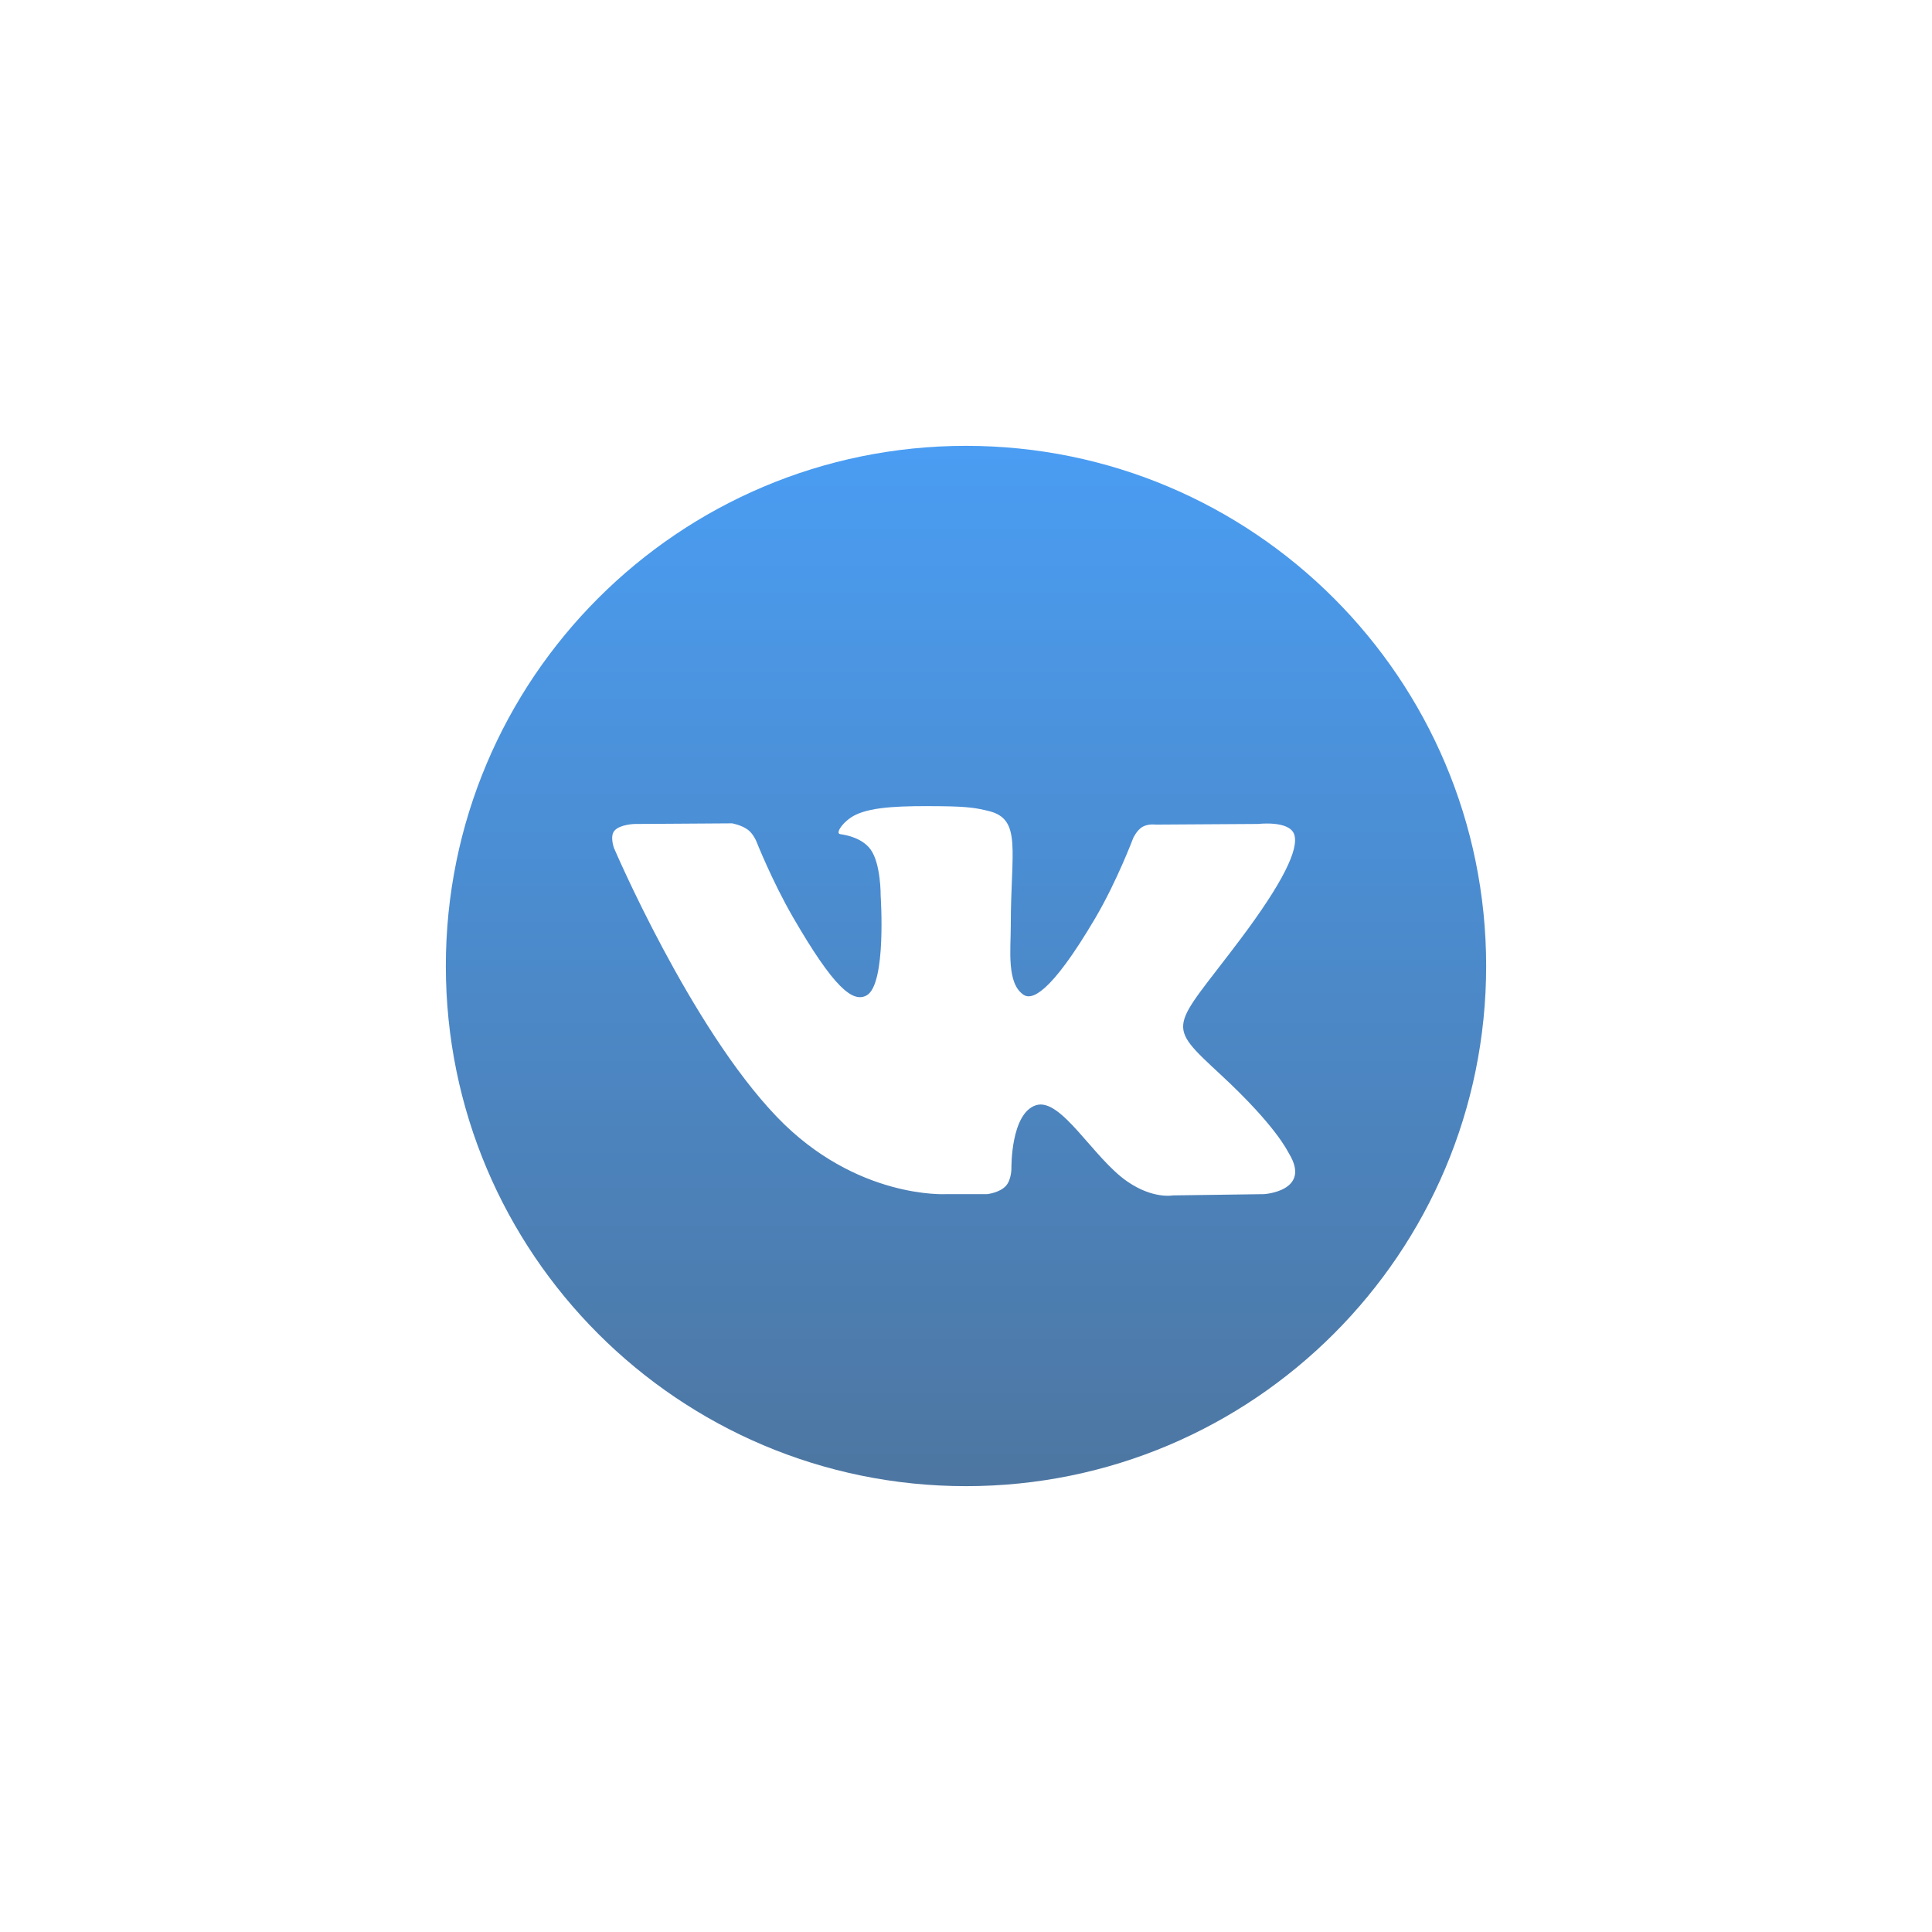 <?xml version="1.0" encoding="UTF-8"?> <svg xmlns="http://www.w3.org/2000/svg" width="130" height="130" viewBox="0 0 130 130" fill="none"> <g filter="url(#filter0_d)"> <path d="M65 80C84.33 80 100 64.33 100 45C100 25.67 84.33 10 65 10C45.67 10 30 25.67 30 45C30 64.33 45.67 80 65 80Z" fill="url(#paint0_linear)"></path> <path fill-rule="evenodd" clip-rule="evenodd" d="M63.678 60.351H66.425C66.425 60.351 67.255 60.26 67.678 59.803C68.068 59.383 68.056 58.596 68.056 58.596C68.056 58.596 68.002 54.91 69.713 54.367C71.399 53.833 73.565 57.93 75.86 59.505C77.596 60.697 78.915 60.436 78.915 60.436L85.052 60.351C85.052 60.351 88.263 60.153 86.74 57.629C86.616 57.422 85.854 55.761 82.177 52.348C78.329 48.776 78.844 49.354 83.48 43.176C86.303 39.413 87.432 37.116 87.079 36.132C86.743 35.195 84.667 35.442 84.667 35.442L77.756 35.485C77.756 35.485 77.244 35.416 76.864 35.643C76.493 35.865 76.254 36.384 76.254 36.384C76.254 36.384 75.16 39.296 73.701 41.773C70.624 46.998 69.394 47.273 68.891 46.949C67.721 46.193 68.013 43.911 68.013 42.29C68.013 37.227 68.781 35.115 66.518 34.569C65.766 34.387 65.214 34.267 63.293 34.248C60.827 34.223 58.74 34.256 57.558 34.835C56.772 35.22 56.166 36.077 56.535 36.127C56.992 36.188 58.026 36.406 58.575 37.152C59.283 38.116 59.258 40.279 59.258 40.279C59.258 40.279 59.665 46.24 58.308 46.981C57.376 47.489 56.099 46.452 53.355 41.711C51.95 39.283 50.888 36.599 50.888 36.599C50.888 36.599 50.684 36.097 50.319 35.829C49.876 35.504 49.257 35.401 49.257 35.401L42.69 35.444C42.69 35.444 41.704 35.471 41.342 35.9C41.02 36.281 41.317 37.069 41.317 37.069C41.317 37.069 46.458 49.097 52.279 55.158C57.616 60.716 63.678 60.351 63.678 60.351Z" fill="white"></path> </g> <defs> <filter id="filter0_d" x="0" y="0" width="130" height="130" filterUnits="userSpaceOnUse" color-interpolation-filters="sRGB"> <feFlood flood-opacity="0" result="BackgroundImageFix"></feFlood> <feColorMatrix in="SourceAlpha" type="matrix" values="0 0 0 0 0 0 0 0 0 0 0 0 0 0 0 0 0 0 127 0"></feColorMatrix> <feOffset dy="20"></feOffset> <feGaussianBlur stdDeviation="15"></feGaussianBlur> <feColorMatrix type="matrix" values="0 0 0 0 0.294 0 0 0 0 0.596 0 0 0 0 0.914 0 0 0 0.3 0"></feColorMatrix> <feBlend mode="normal" in2="BackgroundImageFix" result="effect1_dropShadow"></feBlend> <feBlend mode="normal" in="SourceGraphic" in2="effect1_dropShadow" result="shape"></feBlend> </filter> <linearGradient id="paint0_linear" x1="65" y1="10" x2="65" y2="80" gradientUnits="userSpaceOnUse"> <stop stop-color="#4A9DF3"></stop> <stop offset="1" stop-color="#4D76A1"></stop> </linearGradient> </defs> </svg> 